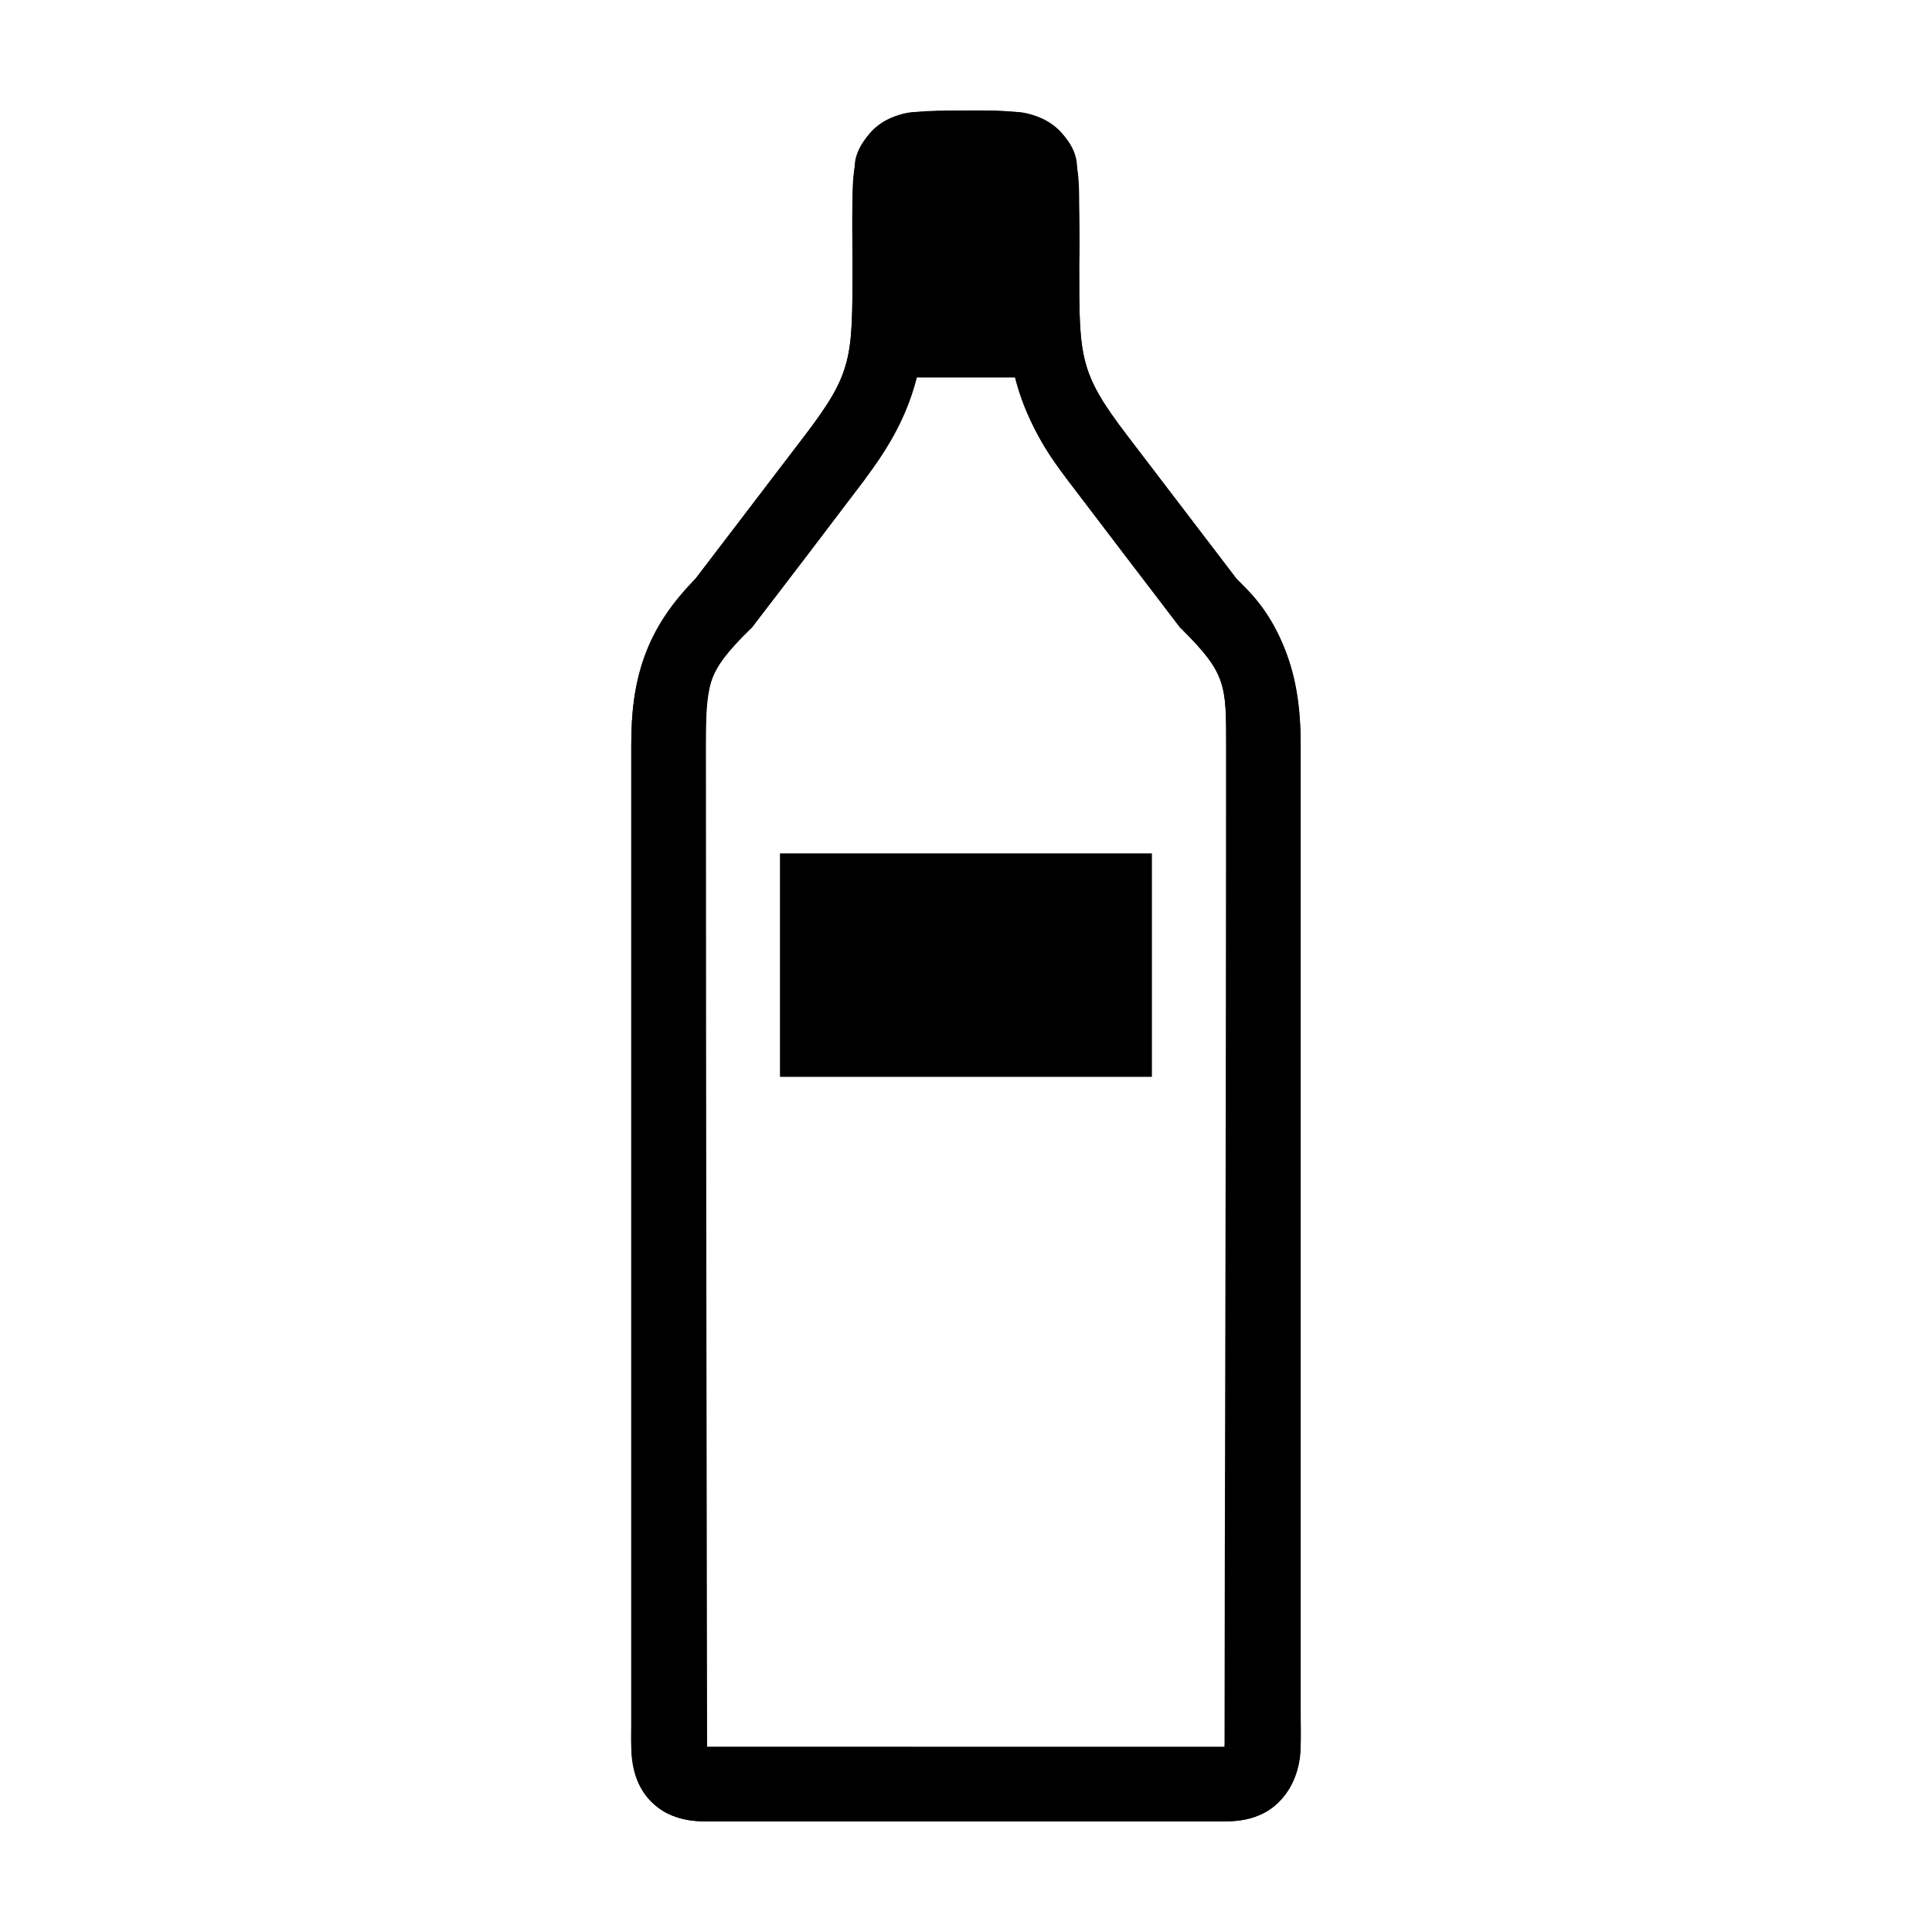 <?xml version="1.0" encoding="UTF-8"?>
<!-- Uploaded to: ICON Repo, www.svgrepo.com, Generator: ICON Repo Mixer Tools -->
<svg fill="#000000" width="800px" height="800px" version="1.1" viewBox="144 144 512 512" xmlns="http://www.w3.org/2000/svg">
 <g>
  <path d="m398.17 173.29c-4.309 0-7.781 0.02-11.141 0.375-3.359 0.336-7.156 0.973-10.703 3.859-3.551 2.887-5.238 7.277-5.824 10.703-0.586 3.43-0.578 6.68-0.582 10.707v15.73c0 24.145 0.059 28.117-12.598 44.711l-29.348 38.449 0.875-1.016c-14.055 13.965-17.551 27.316-17.551 44.641v257.13c0.094 6.293-0.66 11.16 1.895 17.551 1.277 3.195 4.156 6.699 7.644 8.445 3.488 1.746 6.945 2.109 10.414 2.109h137.49c3.504 0 7.062-0.484 10.484-2.332 3.426-1.848 6.129-5.246 7.43-8.375 2.598-6.258 2.039-11.398 2.039-17.551v-256.99c0-17.324-3.496-30.676-17.551-44.641l0.875 1.016-29.348-38.449c-12.656-16.594-12.672-20.57-12.672-44.711v-15.73c0-4.016 0-7.277-0.582-10.707-0.582-3.426-2.207-7.742-5.754-10.633-3.547-2.891-7.34-3.59-10.703-3.934-3.363-0.336-6.824-0.375-11.141-0.375zm0 19.734h3.641c3.879 0 6.449 0.074 8.23 0.227 0.117 1.316 0.219 2.762 0.219 5.68v15.73c0 24.812 2.562 38.055 16.75 56.656l29.711 39.031 0.508 0.438c11.723 11.648 11.723 14.742 11.723 30.656v256.99c0 5.223-0.348 7.641-0.438 8.52l-137.12-0.004c-0.039-0.941-0.355-3.191-0.438-8.664l0.074 0.152v-256.99c0-15.914 0-19.008 11.723-30.656l0.508-0.438 29.711-39.031c14.188-18.598 16.676-31.844 16.676-56.656v-15.73c0.004-2.898 0.176-4.356 0.289-5.68 1.785-0.113 4.383-0.227 8.23-0.227z"/>
  <path d="m350.7 370.16h98.566v59.215h-98.566z"/>
  <path d="m387.03 173.66c-8.16 0-16.531 7.496-16.531 14.566-0.961 8.965-0.578 16.941-0.578 26.434 0 24.145 0.059 28.105-12.602 44.699l-29.344 38.457c-13.551 15.32-16.684 26.824-16.684 43.621v265.41c0 13.77 8.875 19.824 19.305 19.824h138.15c15.707 0 19.941-12.242 19.941-19.613v-265.62c0-19.844-5.906-34.113-16.668-43.621l-29.344-38.457c-12.656-16.594-12.68-20.559-12.68-44.699 0.266-8.688-0.059-18.492-0.578-26.434 0-7.766-9.09-14.566-16.453-14.566-8.898-0.684-17.656-0.301-25.934 0zm-0.117 70.383h26.414c3.551 14.16 9.355 21.469 13.68 27.262 10.031 13.176 20.051 26.43 30.23 39.461 11.723 11.648 11.715 14.758 11.715 30.672 0 88.93-0.441 218.69-0.441 265.5l-137.12 0.004c0-14.074-0.348-179.44-0.348-265.5 0-17.66 1.297-20.988 11.715-30.672 10.262-12.965 20.203-26.285 30.23-39.461 6.016-8.836 11.621-18.449 13.93-27.262z"/>
 </g>
</svg>